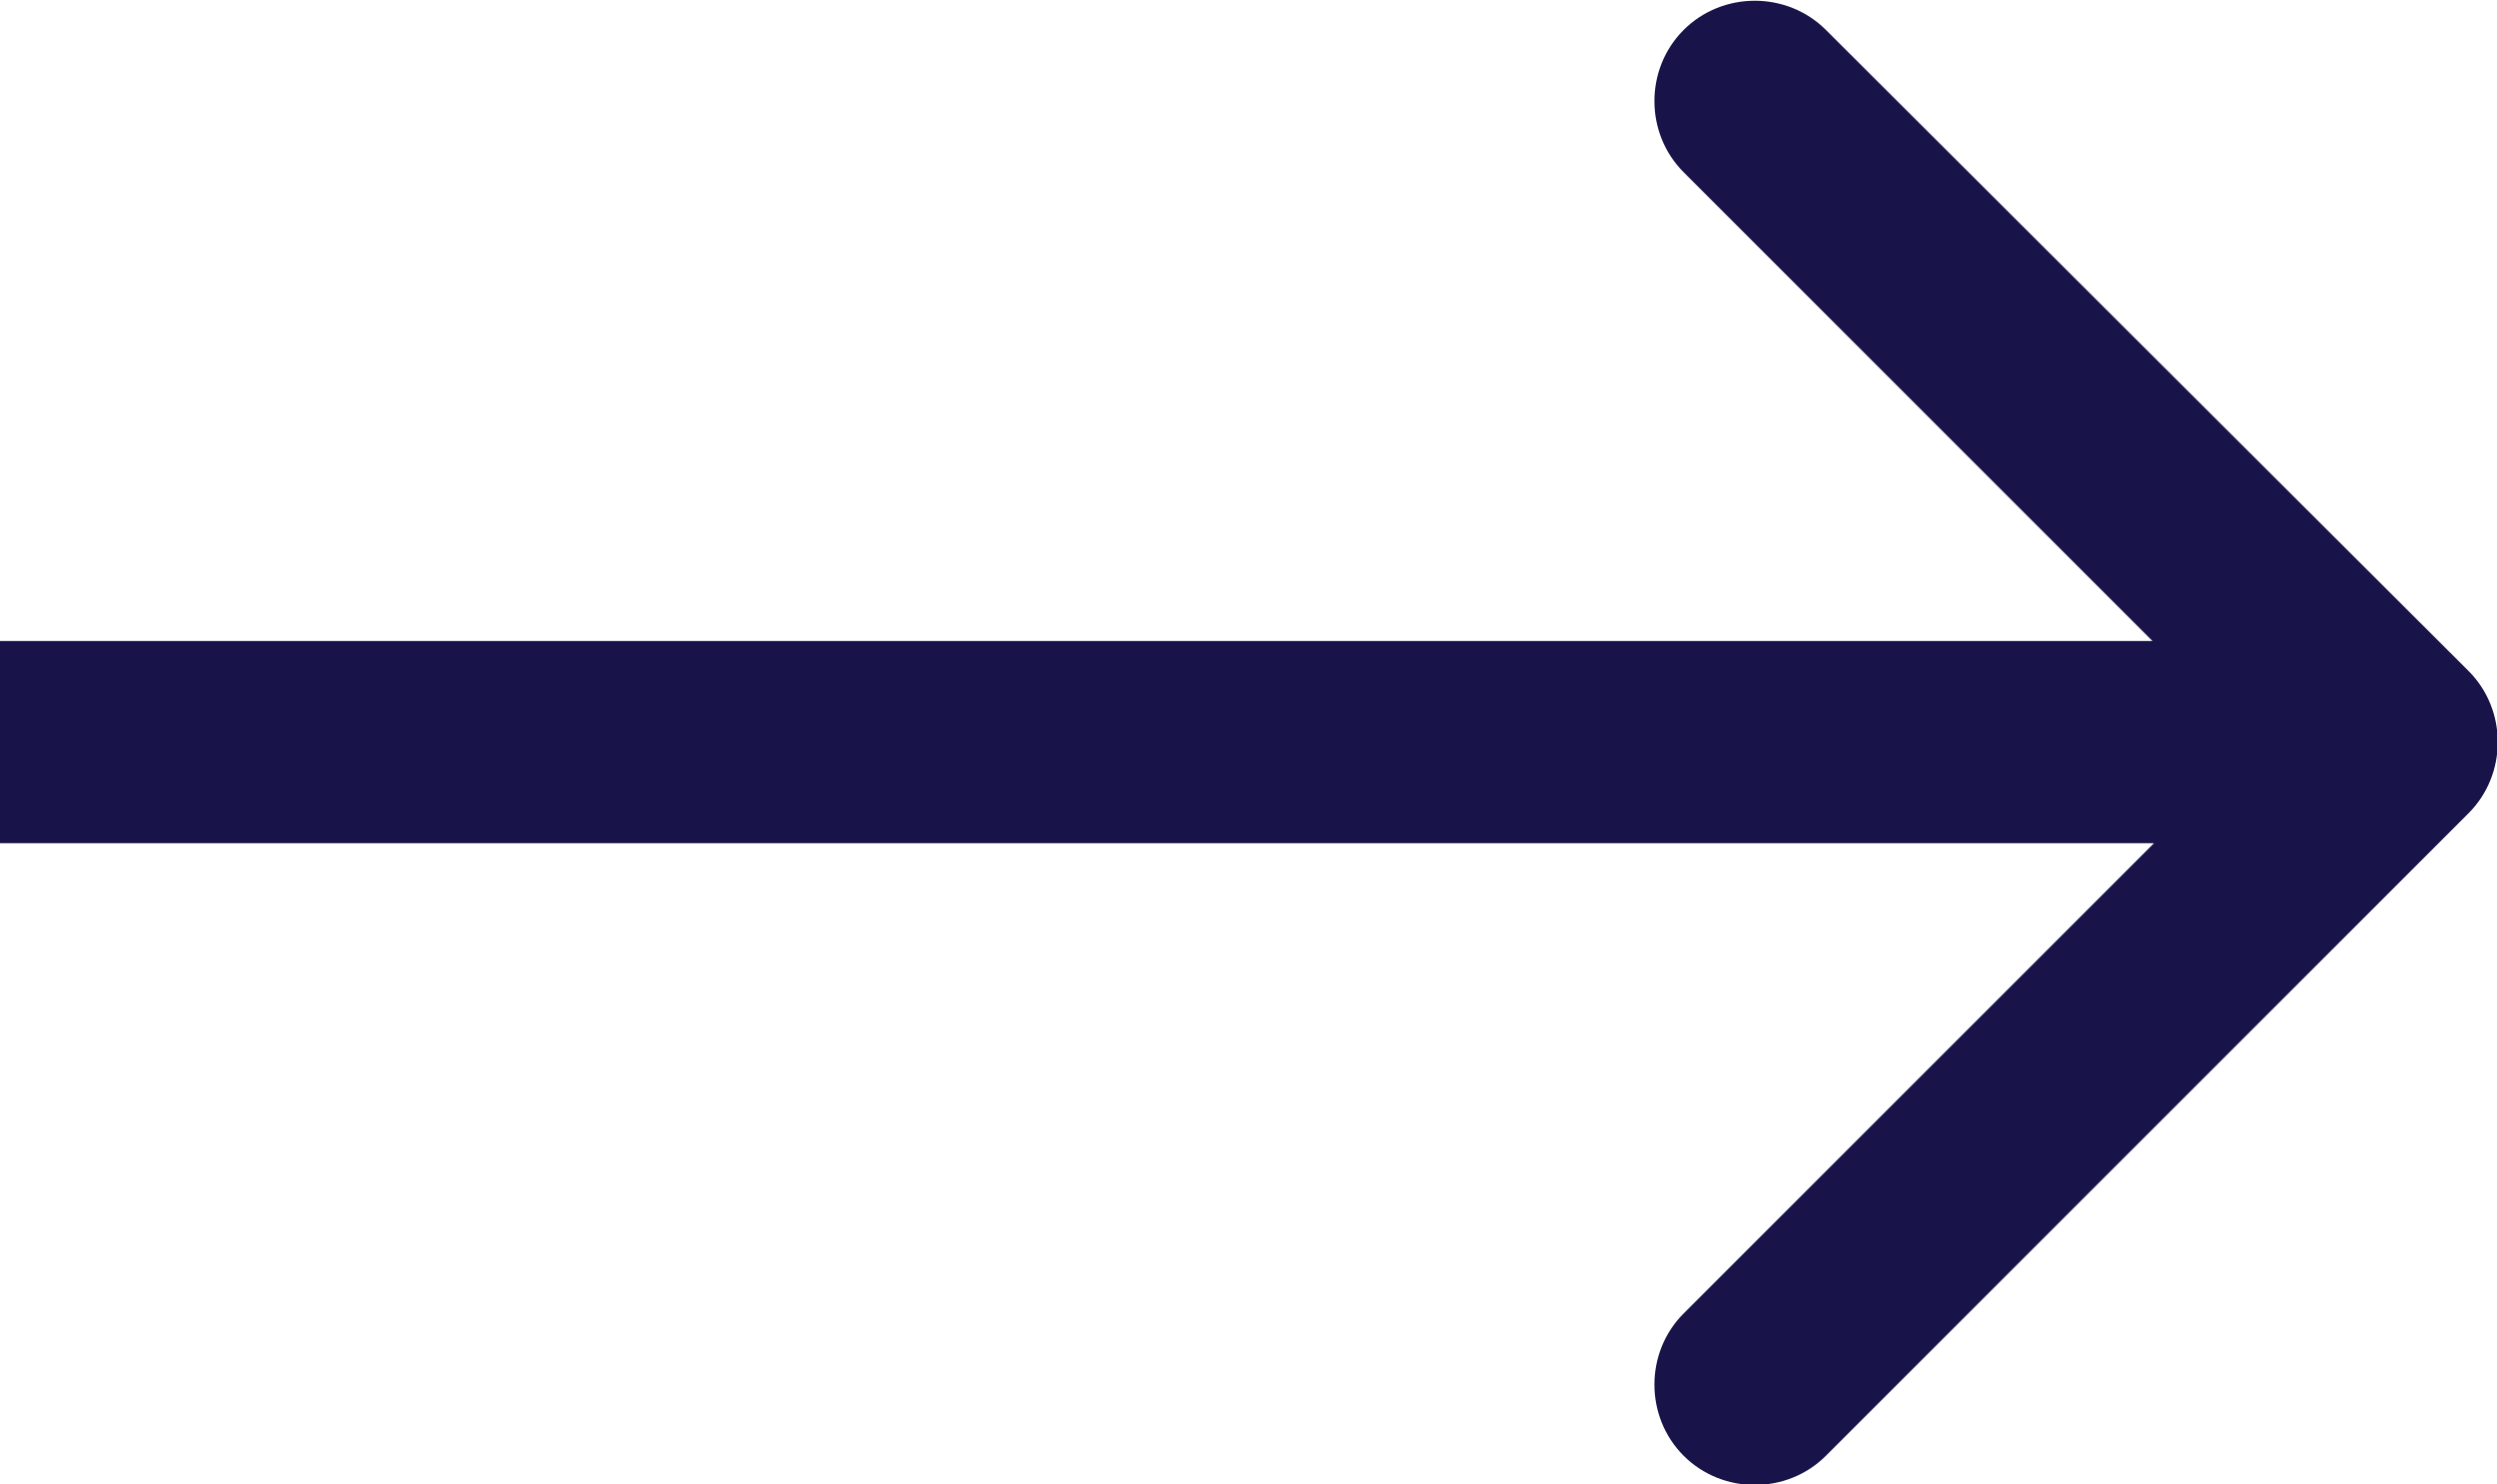 <?xml version="1.0" encoding="UTF-8"?>
<svg id="Layer_2" data-name="Layer 2" xmlns="http://www.w3.org/2000/svg" viewBox="0 0 16.67 9.91">
  <defs>
    <style>
      .cls-1 {
        fill: #181348;
        stroke-width: 0px;
      }
    </style>
  </defs>
  <g id="Layer_1-2" data-name="Layer 1">
    <path class="cls-1" d="m16.48,5.43c.26-.26.26-.69,0-.95L12.19.2c-.26-.26-.69-.26-.95,0-.26.26-.26.69,0,.95l3.81,3.81-3.81,3.81c-.26.26-.26.69,0,.95s.69.26.95,0l4.28-4.28Zm-16.48.2h16v-1.35H0v1.35Z"/>
  </g>
</svg>